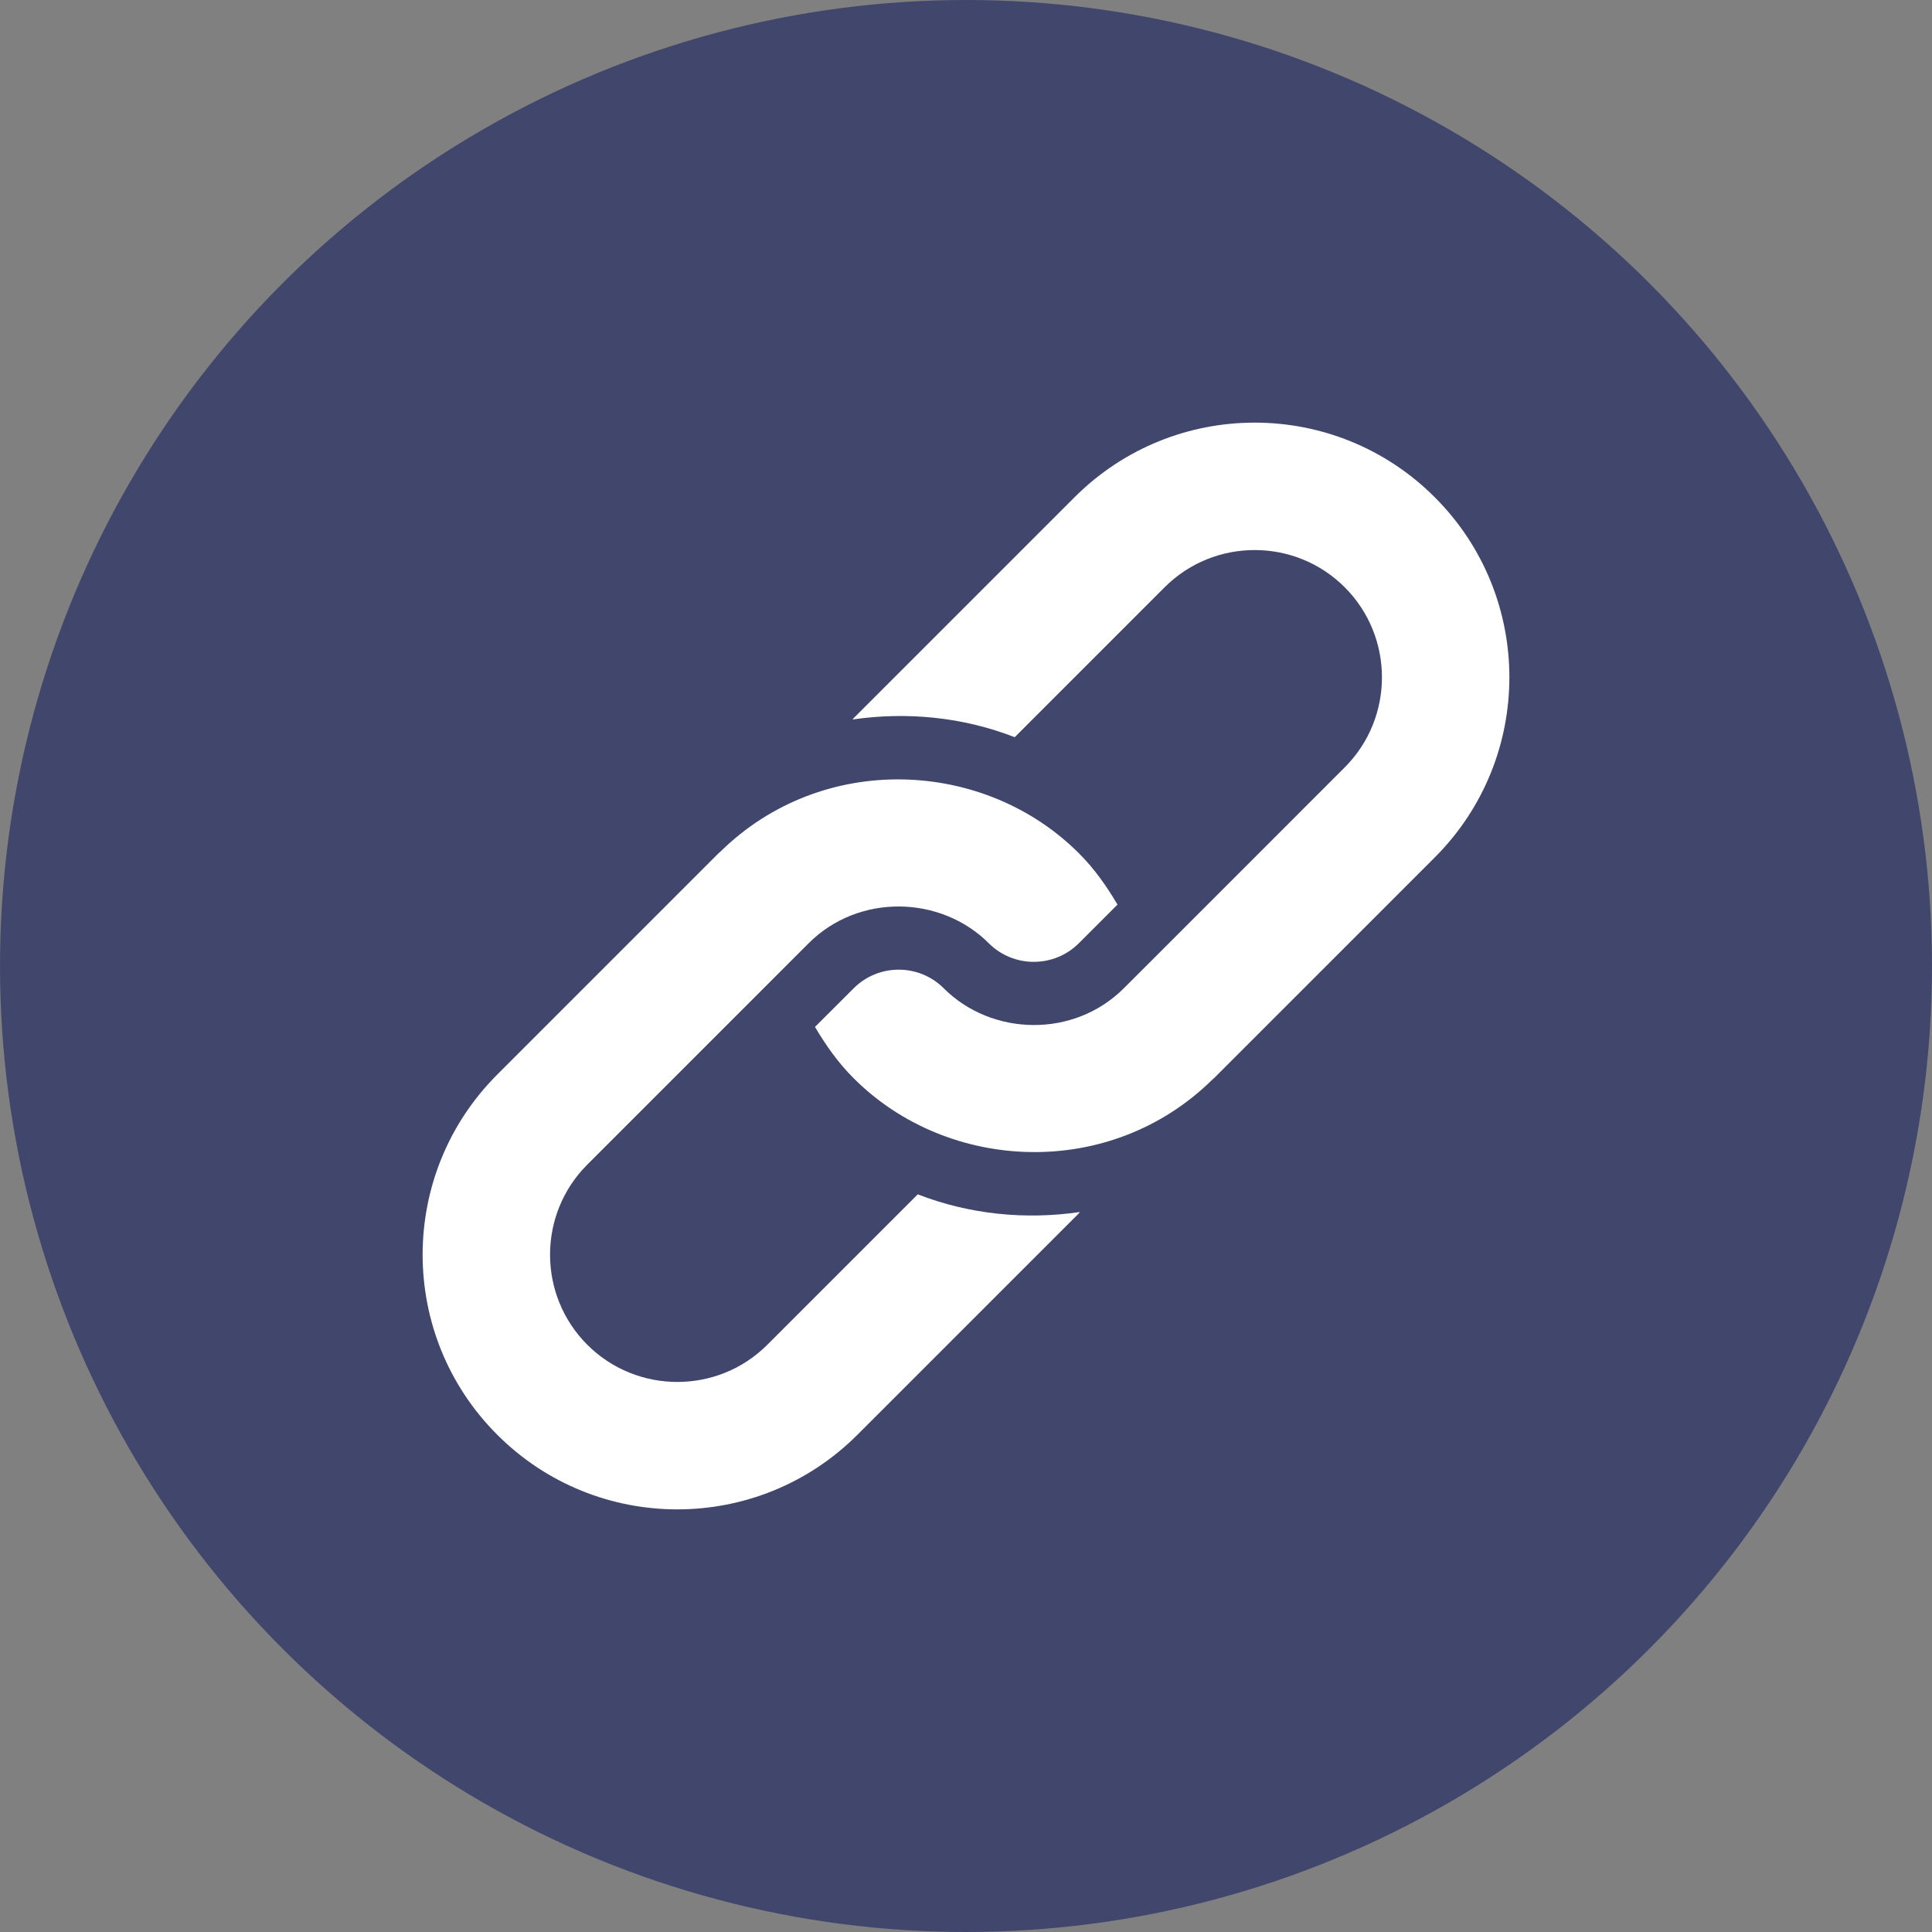 <svg width="32" height="32" viewBox="0 0 32 32" fill="none" xmlns="http://www.w3.org/2000/svg">
<rect x="0" y="0" width="32" height="32" fill="#808080" stroke="none"/>
<circle cx="16" cy="16" r="16" fill="#41476C"/>
<path d="M17.798 8.236L14.14 11.894C14.133 11.901 14.128 11.91 14.121 11.917C15.022 11.786 15.948 11.876 16.807 12.21L19.29 9.727C20.112 8.905 21.45 8.905 22.273 9.727C23.095 10.55 23.095 11.888 22.273 12.71C22.133 12.851 18.403 16.581 18.614 16.369C17.785 17.198 16.425 17.163 15.631 16.369C15.22 15.958 14.551 15.958 14.14 16.369L13.499 17.009C13.677 17.311 13.88 17.601 14.14 17.86C15.702 19.423 18.391 19.548 20.083 17.879C20.09 17.872 20.099 17.867 20.106 17.86L23.764 14.202C25.412 12.554 25.412 9.883 23.764 8.236C22.117 6.588 19.446 6.588 17.798 8.236Z" fill="white"/>
<path d="M15.201 19.782L12.71 22.273C11.888 23.095 10.55 23.095 9.727 22.273C8.905 21.45 8.905 20.112 9.727 19.29C9.868 19.149 13.605 15.412 13.394 15.623C14.223 14.794 15.583 14.829 16.377 15.623C16.788 16.034 17.457 16.034 17.869 15.623L18.509 14.983C18.331 14.681 18.128 14.39 17.869 14.132C16.309 12.572 13.622 12.439 11.925 14.113C11.918 14.12 11.909 14.124 11.902 14.132L8.236 17.798C6.588 19.446 6.588 22.117 8.236 23.764C9.883 25.412 12.554 25.412 14.202 23.764L17.868 20.098C17.875 20.091 17.88 20.082 17.887 20.075C16.986 20.206 16.06 20.116 15.201 19.782Z" fill="white"/>
</svg>
